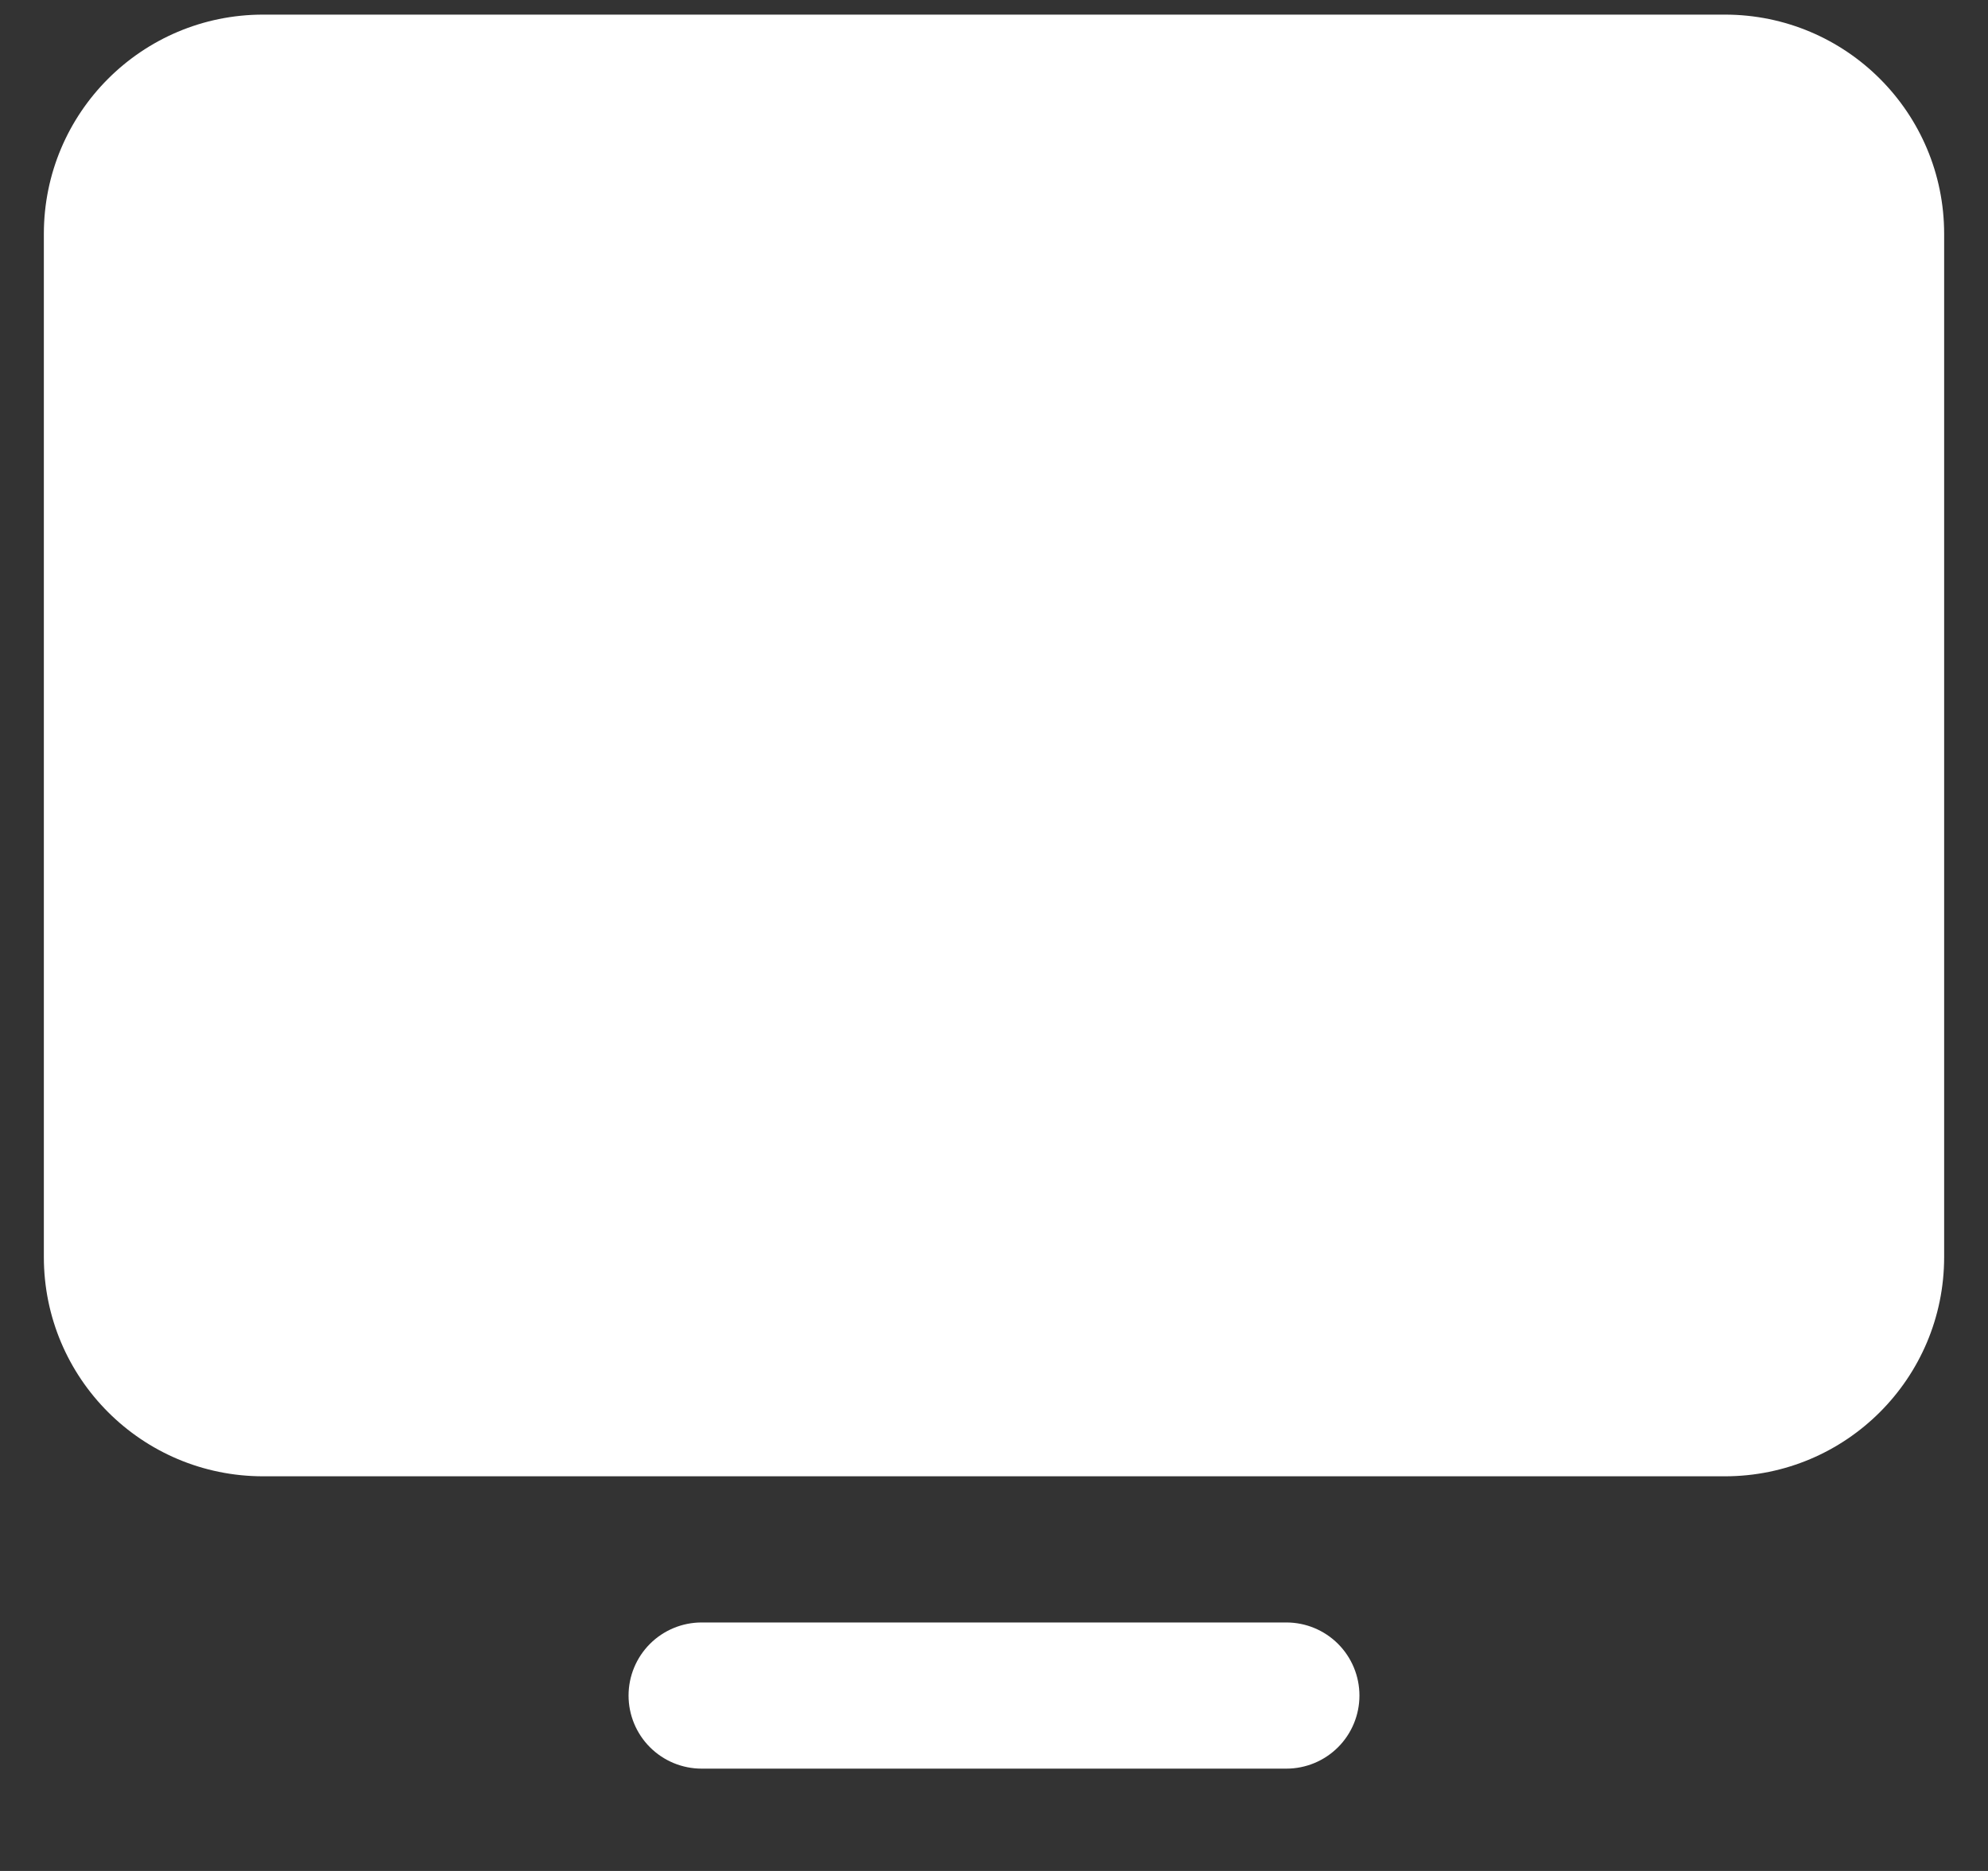 <svg width="17" height="16" viewBox="0 0 17 16" fill="none" xmlns="http://www.w3.org/2000/svg">
<rect x="0" y="0" width="17" height="16" fill="#333333" stroke="none"/>
<path d="M14.75 0.125H2.25C1.214 0.125 0.375 0.964 0.375 2V10.75C0.375 11.786 1.214 12.625 2.25 12.625H14.75C15.786 12.625 16.625 11.786 16.625 10.75V2C16.625 0.964 15.786 0.125 14.75 0.125Z" fill="white"/>
<path d="M11 13.875H6C5.834 13.875 5.675 13.941 5.558 14.058C5.441 14.175 5.375 14.334 5.375 14.5C5.375 14.666 5.441 14.825 5.558 14.942C5.675 15.059 5.834 15.125 6 15.125H11C11.166 15.125 11.325 15.059 11.442 14.942C11.559 14.825 11.625 14.666 11.625 14.5C11.625 14.334 11.559 14.175 11.442 14.058C11.325 13.941 11.166 13.875 11 13.875Z" fill="white"/>
</svg>
